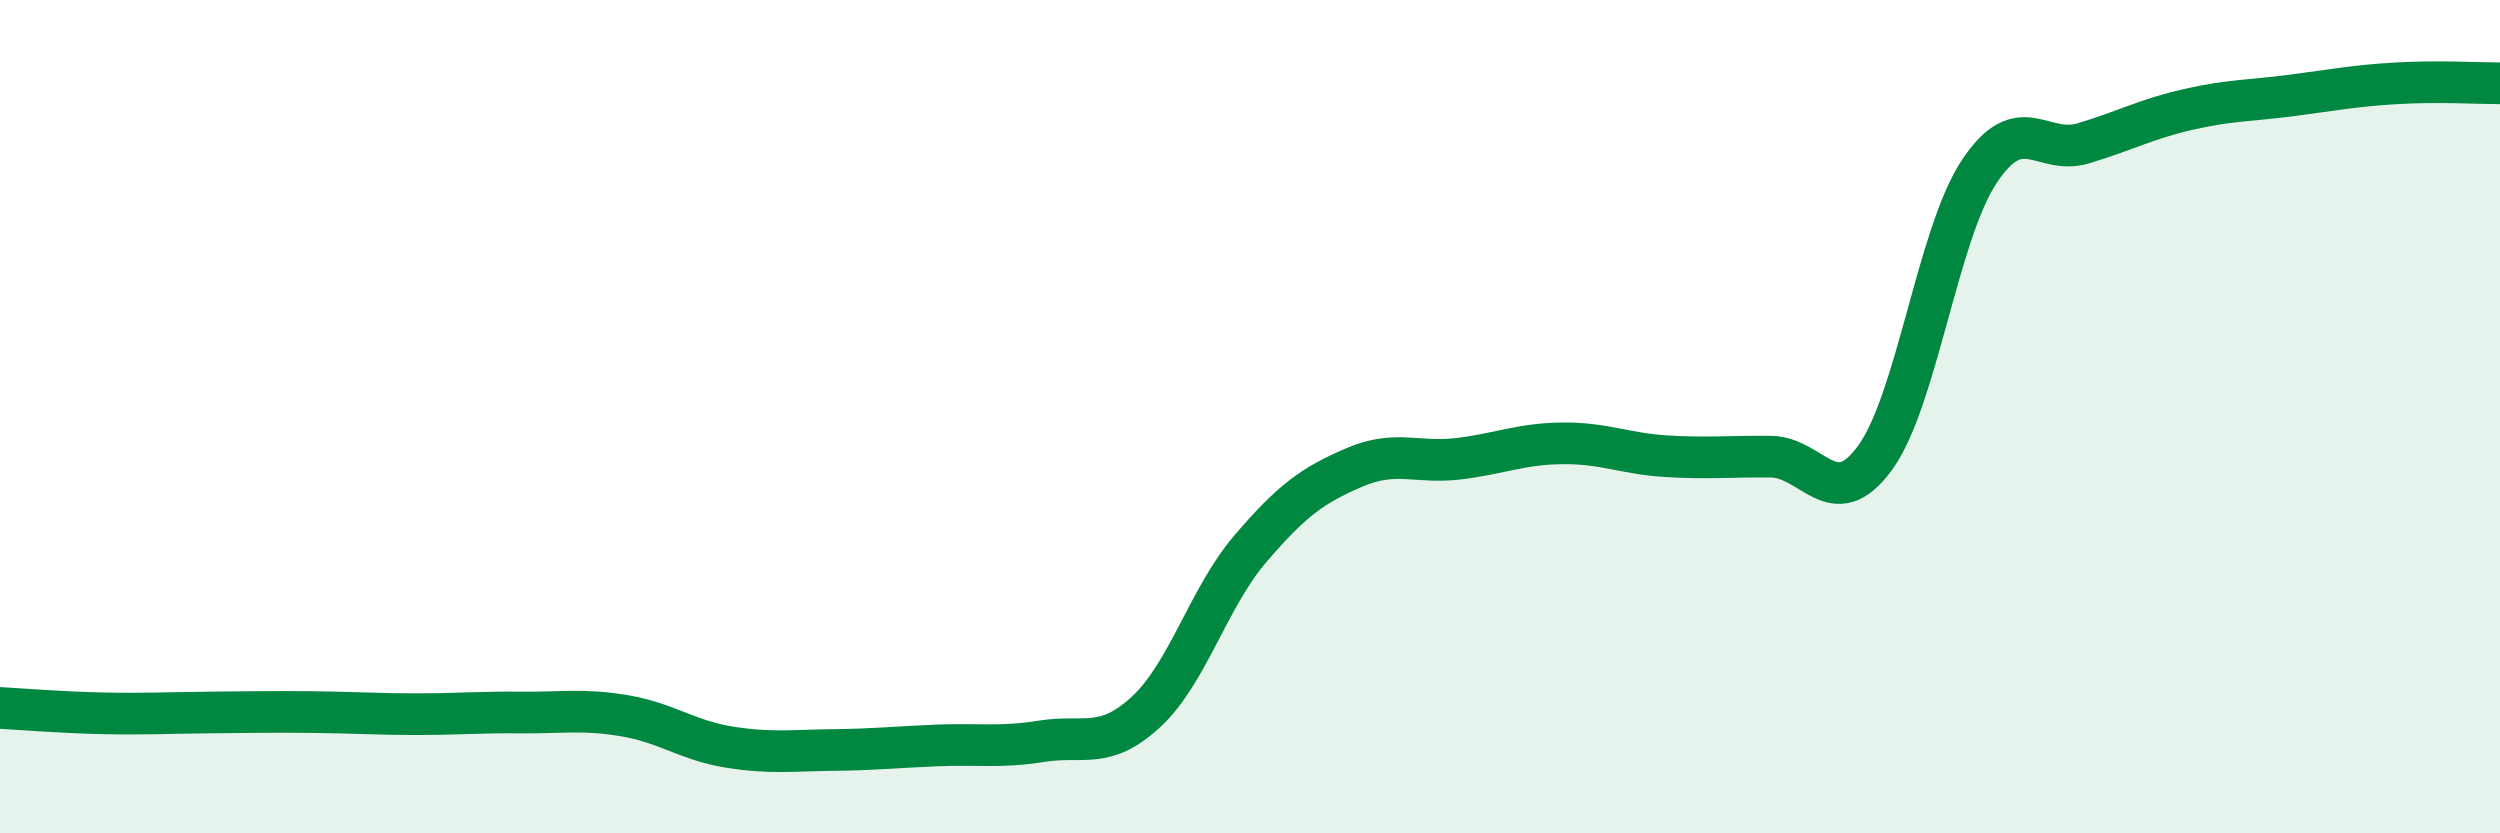 
    <svg width="60" height="20" viewBox="0 0 60 20" xmlns="http://www.w3.org/2000/svg">
      <path
        d="M 0,16.99 C 0.5,17.02 1.5,17.1 2.5,17.12 C 3.5,17.14 4,17.11 5,17.1 C 6,17.09 6.5,17.08 7.5,17.09 C 8.5,17.1 9,17.14 10,17.14 C 11,17.14 11.5,17.09 12.5,17.1 C 13.5,17.11 14,17.01 15,17.18 C 16,17.35 16.5,17.77 17.5,17.93 C 18.5,18.09 19,18.01 20,18 C 21,17.99 21.5,17.93 22.5,17.89 C 23.5,17.85 24,17.95 25,17.79 C 26,17.63 26.5,18.01 27.5,17.09 C 28.5,16.17 29,14.35 30,13.18 C 31,12.01 31.5,11.65 32.5,11.22 C 33.5,10.79 34,11.13 35,11.01 C 36,10.89 36.5,10.65 37.5,10.64 C 38.5,10.63 39,10.89 40,10.95 C 41,11.01 41.5,10.95 42.5,10.96 C 43.5,10.97 44,12.36 45,10.99 C 46,9.62 46.5,5.63 47.5,4.12 C 48.5,2.61 49,3.74 50,3.44 C 51,3.14 51.5,2.86 52.5,2.63 C 53.5,2.4 54,2.42 55,2.29 C 56,2.16 56.5,2.06 57.5,2 C 58.5,1.94 59.5,2 60,2L60 20L0 20Z"
        fill="#008740"
        opacity="0.1"
        stroke-linecap="round"
        stroke-linejoin="round"
      />
      <path
        d="M 0,16.99 C 0.5,17.02 1.5,17.1 2.5,17.12 C 3.5,17.14 4,17.11 5,17.1 C 6,17.09 6.5,17.08 7.5,17.09 C 8.5,17.1 9,17.14 10,17.14 C 11,17.14 11.5,17.09 12.5,17.1 C 13.5,17.11 14,17.01 15,17.18 C 16,17.35 16.5,17.77 17.5,17.93 C 18.5,18.09 19,18.01 20,18 C 21,17.99 21.5,17.93 22.5,17.89 C 23.5,17.85 24,17.95 25,17.79 C 26,17.63 26.5,18.01 27.5,17.09 C 28.5,16.17 29,14.35 30,13.18 C 31,12.01 31.5,11.65 32.5,11.22 C 33.5,10.79 34,11.13 35,11.01 C 36,10.89 36.5,10.65 37.5,10.64 C 38.5,10.63 39,10.89 40,10.95 C 41,11.01 41.5,10.95 42.5,10.96 C 43.5,10.97 44,12.36 45,10.99 C 46,9.62 46.5,5.63 47.5,4.12 C 48.5,2.61 49,3.74 50,3.44 C 51,3.14 51.5,2.86 52.5,2.63 C 53.5,2.4 54,2.42 55,2.29 C 56,2.16 56.5,2.06 57.5,2 C 58.5,1.94 59.5,2 60,2"
        stroke="#008740"
        stroke-width="1"
        fill="none"
        stroke-linecap="round"
        stroke-linejoin="round"
      />
    </svg>
  